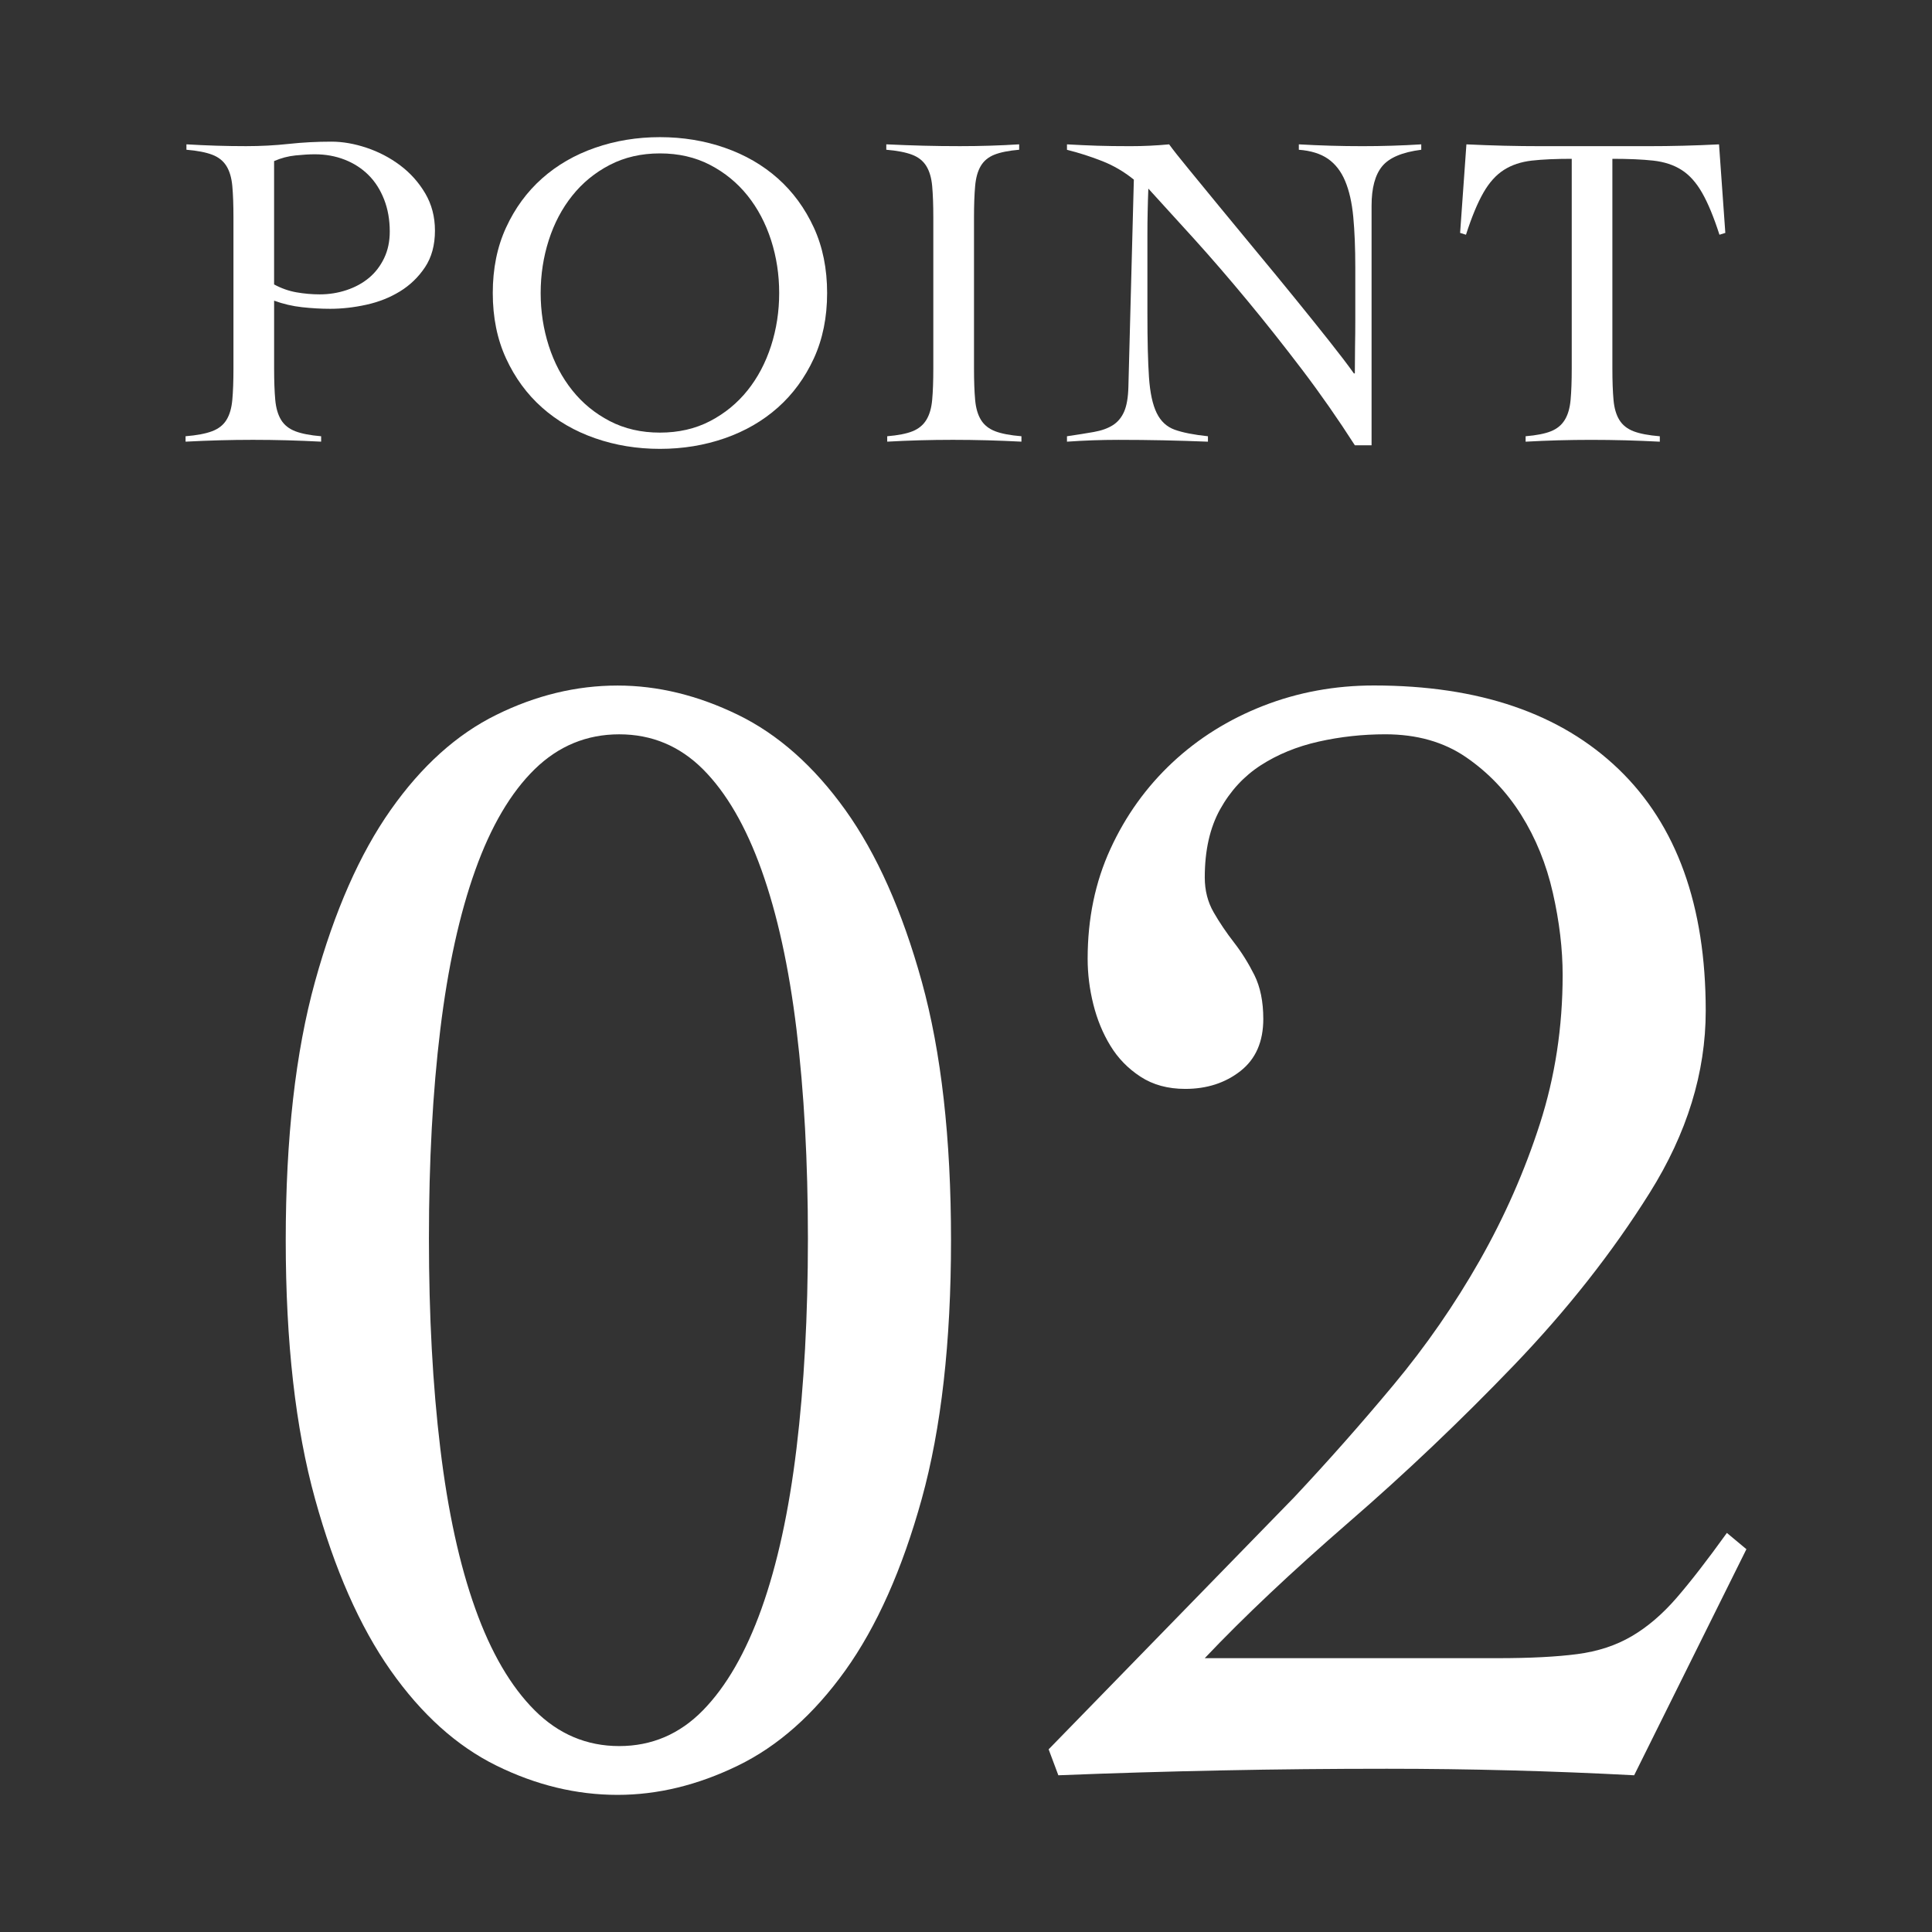 <?xml version="1.0" encoding="UTF-8"?>
<svg id="_レイヤー_2" data-name="レイヤー_2" xmlns="http://www.w3.org/2000/svg" width="85" height="85" xmlns:xlink="http://www.w3.org/1999/xlink" viewBox="0 0 85 85">
  <rect x="0" y="0" width="85" height="85" fill="#333333" stroke="none"/>
  <defs>
    <style>
      .cls-1 {
        fill: none;
      }

      .cls-2 {
        fill: #fff;
      }

      .cls-3 {
        clip-path: url(#clippath);
      }
    </style>
    <clipPath id="clippath">
      <rect class="cls-1" width="85" height="85"/>
    </clipPath>
  </defs>
  <g id="_レイヤー_1-2" data-name="レイヤー_1">
    <g class="cls-3">
      <g>
        <g>
          <path class="cls-2" d="M27.17,30.161c1.765,0,3.531.429,5.296,1.288,1.765.859,3.339,2.254,4.725,4.186,1.382,1.932,2.504,4.449,3.363,7.55.858,3.102,1.287,6.895,1.287,11.379,0,4.486-.43,8.278-1.287,11.379-.859,3.102-1.981,5.618-3.363,7.55-1.385,1.932-2.959,3.328-4.725,4.186-1.765.859-3.531,1.288-5.296,1.288-1.814,0-3.589-.43-5.331-1.288-1.743-.859-3.292-2.254-4.652-4.186-1.36-1.933-2.469-4.448-3.327-7.55-.859-3.1-1.289-6.893-1.289-11.379,0-4.483.43-8.276,1.289-11.379.858-3.1,1.967-5.618,3.327-7.55,1.36-1.933,2.909-3.328,4.652-4.186,1.741-.859,3.517-1.288,5.331-1.288ZM27.243,32.307c-1.431,0-2.673.513-3.722,1.538-1.049,1.027-1.921,2.505-2.611,4.437-.692,1.932-1.206,4.27-1.539,7.013-.335,2.744-.5,5.809-.5,9.196,0,3.388.166,6.466.5,9.232.333,2.768.847,5.117,1.539,7.049.69,1.933,1.562,3.424,2.611,4.473,1.049,1.05,2.291,1.575,3.722,1.575s2.659-.525,3.686-1.575c1.025-1.048,1.884-2.54,2.576-4.473.69-1.932,1.204-4.281,1.538-7.049.333-2.766.502-5.844.502-9.232,0-3.387-.169-6.451-.502-9.196-.333-2.743-.847-5.081-1.538-7.013-.692-1.933-1.551-3.411-2.576-4.437-1.027-1.025-2.255-1.538-3.686-1.538Z"/>
          <path class="cls-2" d="M46.136,76.963l10.806-11.093c1.477-1.574,2.934-3.22,4.366-4.938,1.431-1.717,2.694-3.542,3.793-5.475,1.096-1.932,1.979-3.936,2.647-6.011s1.002-4.258,1.002-6.548c0-1.146-.143-2.349-.43-3.614-.286-1.263-.752-2.409-1.396-3.435-.644-1.026-1.456-1.872-2.433-2.541-.978-.668-2.159-1.002-3.543-1.002-1.001,0-1.979.107-2.934.322-.956.215-1.801.562-2.54,1.038-.74.477-1.337,1.122-1.789,1.932-.454.812-.68,1.814-.68,3.006,0,.572.131,1.085.393,1.538.262.455.561.895.894,1.324.333.429.632.907.895,1.431.261.525.393,1.169.393,1.932,0,1.002-.335,1.765-1.002,2.29-.668.525-1.479.788-2.433.788-.763,0-1.42-.179-1.967-.537-.549-.358-.99-.811-1.324-1.36-.335-.548-.585-1.156-.752-1.825-.167-.668-.25-1.336-.25-2.004,0-1.765.333-3.375,1.002-4.831.666-1.455,1.574-2.719,2.718-3.793,1.146-1.073,2.481-1.907,4.008-2.505,1.526-.595,3.149-.894,4.866-.894,4.627,0,8.217,1.229,10.77,3.685,2.552,2.458,3.829,6.001,3.829,10.627,0,2.72-.823,5.392-2.469,8.015-1.645,2.625-3.638,5.153-5.974,7.586-2.338,2.433-4.759,4.736-7.265,6.906-2.504,2.172-4.616,4.163-6.333,5.976h12.882c1.431,0,2.599-.06,3.506-.179.906-.118,1.705-.381,2.397-.787.692-.405,1.348-.966,1.969-1.682.62-.716,1.36-1.67,2.218-2.863l.859.716-4.939,9.947c-1.814-.096-3.626-.168-5.438-.215-1.815-.048-3.627-.072-5.439-.072-2.433,0-4.844.023-7.228.072-2.386.047-4.795.118-7.228.215l-.428-1.145Z"/>
        </g>
        <g>
          <path class="cls-2" d="M14.127,19.431c-.504-.026-1.004-.046-1.501-.06-.496-.013-.996-.02-1.5-.02-.491,0-.978.007-1.462.02-.484.014-.983.033-1.5.06v-.238c.49-.04.877-.112,1.162-.219s.497-.271.636-.497c.14-.225.226-.52.259-.885.033-.364.05-.825.05-1.382v-6.64c0-.556-.017-1.017-.05-1.382-.033-.364-.119-.659-.259-.884-.139-.225-.347-.391-.626-.497-.279-.106-.656-.179-1.134-.219v-.238c.437.026.874.047,1.313.06.437.014.874.02,1.312.02.636,0,1.262-.032,1.878-.099s1.242-.099,1.878-.099c.49,0,1.004.089,1.541.268.537.179,1.031.437,1.482.775.449.338.817.749,1.102,1.232.285.484.428,1.031.428,1.64,0,.636-.146,1.173-.437,1.61-.292.438-.66.792-1.103,1.064-.445.272-.938.467-1.48.586-.544.12-1.075.179-1.59.179-.398,0-.81-.023-1.233-.07-.424-.046-.835-.142-1.233-.288v2.982c0,.556.017,1.018.05,1.382.033.365.121.66.259.885s.348.39.626.497c.279.106.656.179,1.134.219v.238ZM12.059,12.514c.318.172.647.288.984.347s.68.09,1.024.09c.412,0,.805-.063,1.183-.189.377-.126.706-.305.984-.537.277-.231.499-.52.665-.865s.249-.736.249-1.173c0-.517-.083-.987-.249-1.412-.166-.424-.393-.782-.686-1.073-.291-.291-.639-.516-1.043-.675s-.844-.239-1.322-.239c-.238,0-.52.017-.844.05-.326.033-.639.116-.945.249v5.427Z"/>
          <path class="cls-2" d="M21.68,12.891c0-1.073.194-2.034.586-2.882.39-.848.917-1.567,1.58-2.157.663-.589,1.441-1.04,2.337-1.351.894-.311,1.845-.467,2.852-.467s1.958.156,2.852.467,1.673.762,2.337,1.351c.662.59,1.188,1.309,1.58,2.157.39.848.586,1.809.586,2.882s-.196,2.034-.586,2.882c-.392.848-.918,1.567-1.58,2.156-.663.59-1.443,1.041-2.337,1.352s-1.845.467-2.852.467-1.958-.155-2.852-.467c-.895-.311-1.673-.762-2.337-1.352-.663-.589-1.189-1.309-1.58-2.156-.392-.848-.586-1.809-.586-2.882ZM23.787,12.891c0,.808.119,1.584.357,2.325.238.742.583,1.395,1.034,1.958.449.564.999,1.014,1.649,1.352.65.338,1.385.507,2.207.507s1.557-.169,2.207-.507c.648-.338,1.198-.788,1.649-1.352.451-.563.794-1.216,1.034-1.958.238-.742.357-1.517.357-2.325,0-.809-.119-1.584-.357-2.326-.24-.742-.583-1.394-1.034-1.958-.451-.563-1.001-1.014-1.649-1.351-.65-.338-1.385-.507-2.207-.507s-1.557.17-2.207.507-1.2.788-1.649,1.351c-.451.564-.796,1.217-1.034,1.958-.238.742-.357,1.517-.357,2.326Z"/>
          <path class="cls-2" d="M39.034,19.193c.476-.04.847-.112,1.113-.219s.467-.271.606-.497c.14-.225.226-.52.259-.885.033-.364.05-.825.05-1.382v-6.64c0-.556-.017-1.017-.05-1.382-.033-.364-.119-.659-.259-.884-.139-.225-.347-.391-.626-.497-.279-.106-.656-.179-1.134-.219v-.238c.558.026,1.097.047,1.621.06.523.014,1.064.02,1.621.02.437,0,.874-.006,1.312-.02.437-.013.868-.033,1.292-.06v.238c-.464.04-.828.113-1.093.219-.265.106-.464.271-.597.497s-.216.52-.247.884c-.033.365-.05.825-.05,1.382v6.64c0,.556.017,1.018.05,1.382.032.365.119.66.258.885s.348.39.626.497c.279.106.663.179,1.153.219v.238c-.504-.026-1.007-.046-1.511-.06-.504-.013-1.007-.02-1.511-.02-.491,0-.974.007-1.452.02-.476.014-.954.033-1.431.06v-.238Z"/>
          <path class="cls-2" d="M46.944,6.351c.464.026.905.047,1.322.06.418.014.905.02,1.461.02.291,0,.577-.006.855-.02.279-.013.564-.033.855-.06.172.238.457.6.855,1.083.398.484.852,1.037,1.361,1.66.511.623,1.057,1.286,1.64,1.988s1.147,1.388,1.69,2.057c.544.669,1.045,1.293,1.501,1.869.457.577.819,1.051,1.082,1.422h.041c0-.397.003-.791.009-1.183.008-.39.011-.785.011-1.183v-2.306c0-.848-.03-1.587-.089-2.216-.06-.629-.179-1.156-.359-1.581-.178-.424-.43-.748-.755-.974-.324-.225-.752-.358-1.281-.398v-.238c.463.026.93.047,1.4.06.47.014.938.02,1.402.02.424,0,.855-.006,1.292-.02.437-.013.868-.033,1.292-.06v.238c-.835.106-1.408.348-1.719.726-.312.378-.467.957-.467,1.74v10.535h-.736c-.73-1.139-1.501-2.246-2.316-3.32-.816-1.073-1.624-2.094-2.426-3.061-.802-.968-1.577-1.866-2.326-2.694-.749-.828-1.422-1.567-2.017-2.217-.014.345-.024.683-.03,1.015-.008.331-.011.669-.011,1.014v3.479c0,1.18.023,2.111.069,2.793.047.683.16,1.206.339,1.571.178.365.443.61.794.736s.838.222,1.461.288v.238c-.675-.026-1.331-.046-1.967-.06-.636-.013-1.292-.02-1.969-.02-.384,0-.761.007-1.132.02-.372.014-.749.033-1.134.06v-.238c.451-.066.844-.129,1.183-.189.338-.06.615-.159.834-.298.219-.139.384-.338.497-.596s.176-.62.188-1.084l.24-9.124c-.425-.344-.888-.617-1.391-.815-.505-.199-1.022-.365-1.551-.497v-.238Z"/>
          <path class="cls-2" d="M67.122,19.193c.476-.04.847-.112,1.113-.219s.467-.271.606-.497c.14-.225.226-.52.259-.885.033-.364.05-.825.05-1.382V6.987c-.702,0-1.289.026-1.759.079-.47.054-.879.189-1.223.408-.345.219-.647.553-.905,1.004-.259.451-.514,1.067-.766,1.849l-.258-.08.277-3.896c.558.026,1.107.047,1.651.06.543.014,1.093.02,1.649.02h4.672c.531,0,1.054-.006,1.571-.02.517-.013,1.04-.033,1.571-.06l.277,3.896-.258.08c-.252-.782-.507-1.398-.766-1.849-.258-.451-.559-.785-.905-1.004-.344-.219-.758-.354-1.242-.408-.484-.053-1.084-.079-1.798-.079v9.224c0,.556.017,1.018.05,1.382.032.365.119.66.258.885s.348.39.626.497c.279.106.663.179,1.153.219v.238c-.503-.026-1.007-.046-1.51-.06-.504-.013-1.007-.02-1.511-.02-.49,0-.974.007-1.452.02-.476.014-.954.033-1.431.06v-.238Z"/>
        </g>
      </g>
    </g>
  </g>
</svg>